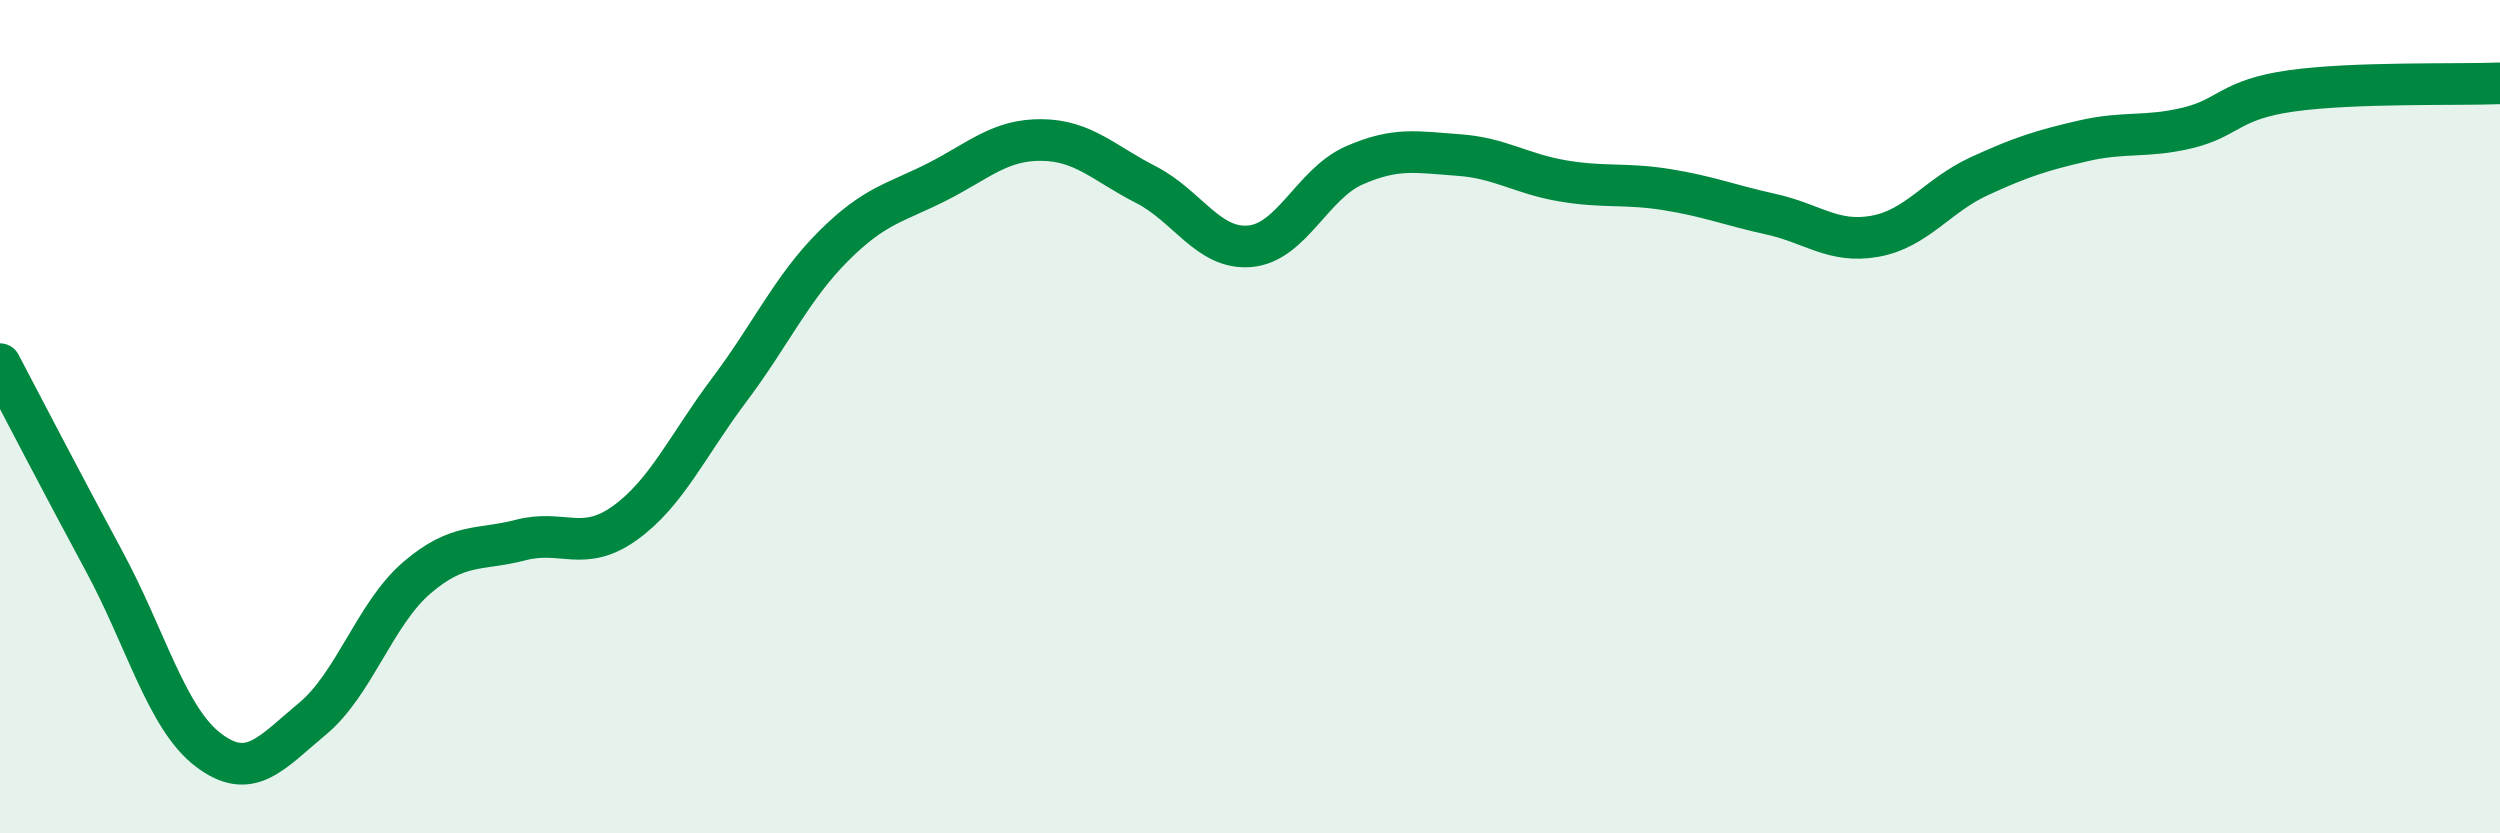 
    <svg width="60" height="20" viewBox="0 0 60 20" xmlns="http://www.w3.org/2000/svg">
      <path
        d="M 0,8.74 C 0.5,9.69 1.5,11.62 2.5,13.47 C 3.5,15.32 4,17.24 5,18 C 6,18.76 6.5,18.08 7.5,17.25 C 8.5,16.42 9,14.73 10,13.87 C 11,13.01 11.5,13.22 12.5,12.96 C 13.5,12.7 14,13.27 15,12.55 C 16,11.83 16.5,10.69 17.5,9.36 C 18.5,8.03 19,6.91 20,5.91 C 21,4.91 21.5,4.87 22.5,4.36 C 23.5,3.85 24,3.35 25,3.36 C 26,3.37 26.5,3.92 27.5,4.43 C 28.5,4.94 29,6 30,5.91 C 31,5.82 31.5,4.41 32.5,3.97 C 33.5,3.53 34,3.65 35,3.72 C 36,3.79 36.5,4.17 37.5,4.34 C 38.5,4.51 39,4.39 40,4.55 C 41,4.71 41.5,4.92 42.5,5.14 C 43.5,5.36 44,5.85 45,5.67 C 46,5.49 46.5,4.69 47.5,4.23 C 48.5,3.77 49,3.61 50,3.38 C 51,3.15 51.5,3.31 52.5,3.07 C 53.5,2.83 53.5,2.39 55,2.18 C 56.5,1.97 59,2.04 60,2L60 20L0 20Z"
        fill="#008740"
        opacity="0.1"
        stroke-linecap="round"
        stroke-linejoin="round"
      />
      <path
        d="M 0,8.74 C 0.5,9.69 1.5,11.62 2.5,13.47 C 3.5,15.32 4,17.24 5,18 C 6,18.76 6.5,18.08 7.5,17.25 C 8.5,16.42 9,14.73 10,13.87 C 11,13.01 11.5,13.22 12.5,12.96 C 13.5,12.7 14,13.27 15,12.55 C 16,11.83 16.5,10.69 17.5,9.36 C 18.5,8.03 19,6.91 20,5.91 C 21,4.91 21.5,4.87 22.5,4.36 C 23.5,3.85 24,3.35 25,3.36 C 26,3.37 26.5,3.92 27.5,4.43 C 28.5,4.94 29,6 30,5.91 C 31,5.82 31.5,4.41 32.5,3.97 C 33.5,3.53 34,3.65 35,3.72 C 36,3.79 36.5,4.17 37.5,4.34 C 38.5,4.51 39,4.39 40,4.55 C 41,4.71 41.5,4.92 42.5,5.14 C 43.5,5.36 44,5.85 45,5.67 C 46,5.49 46.5,4.69 47.5,4.23 C 48.5,3.77 49,3.61 50,3.38 C 51,3.15 51.5,3.31 52.5,3.07 C 53.5,2.83 53.5,2.39 55,2.18 C 56.5,1.97 59,2.04 60,2"
        stroke="#008740"
        stroke-width="1"
        fill="none"
        stroke-linecap="round"
        stroke-linejoin="round"
      />
    </svg>
  